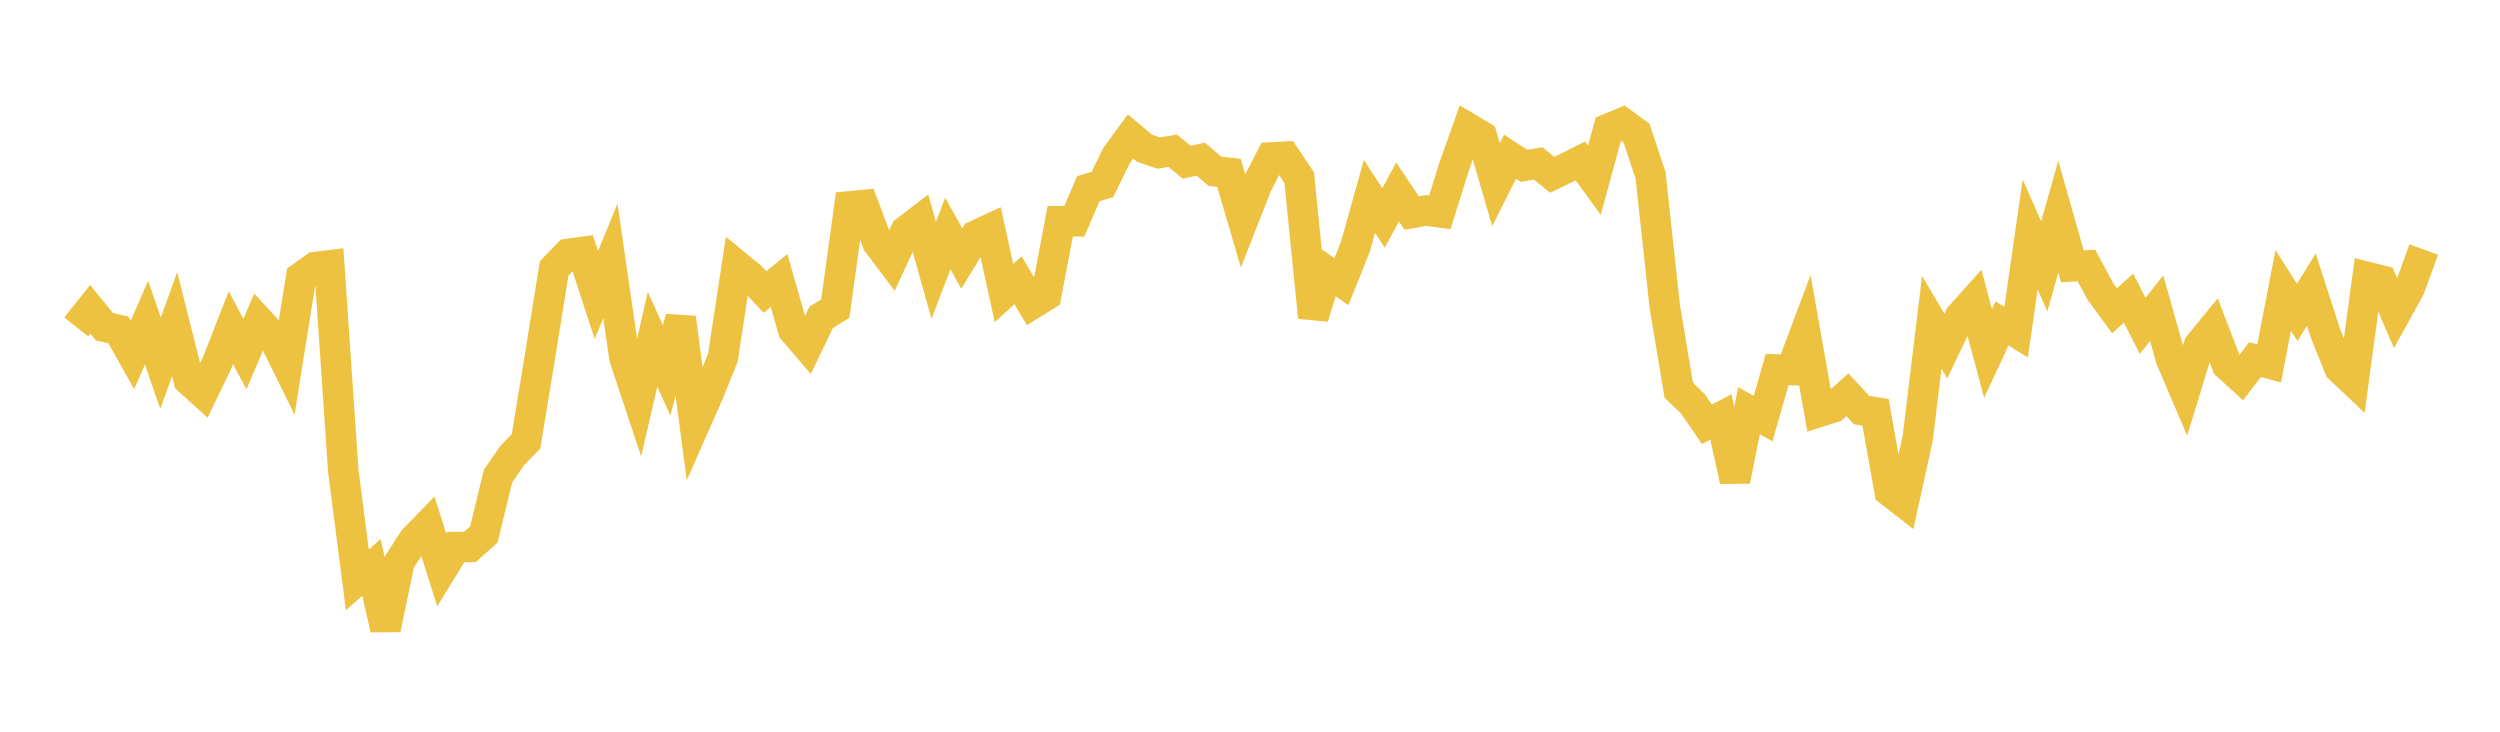 <svg width="164" height="48" xmlns="http://www.w3.org/2000/svg" xmlns:xlink="http://www.w3.org/1999/xlink"><path fill="none" stroke="rgb(237,194,64)" stroke-width="2" d="M5,21.445L5.922,20.288L6.844,21.429L7.766,21.641L8.689,23.284L9.611,21.167L10.533,23.827L11.455,21.269L12.377,24.93L13.299,25.763L14.222,23.849L15.144,21.497L16.066,23.226L16.988,21.071L17.91,22.074L18.832,23.944L19.754,18.184L20.677,17.519L21.599,17.408L22.521,30.897L23.443,38.038L24.365,37.226L25.287,41.266L26.21,36.849L27.132,35.416L28.054,34.467L28.976,37.388L29.898,35.886L30.82,35.879L31.743,35.061L32.665,31.25L33.587,29.9L34.509,28.95L35.431,23.328L36.353,17.602L37.275,16.654L38.198,16.528L39.12,19.352L40.042,17.114L40.964,23.479L41.886,26.253L42.808,22.257L43.731,24.295L44.653,20.846L45.575,27.848L46.497,25.758L47.419,23.473L48.341,17.418L49.263,18.175L50.186,19.154L51.108,18.402L52.03,21.646L52.952,22.721L53.874,20.812L54.796,20.246L55.719,13.539L56.641,13.45L57.563,15.923L58.485,17.144L59.407,15.152L60.329,14.449L61.251,17.735L62.174,15.32L63.096,16.962L64.018,15.447L64.94,15.019L65.862,19.223L66.784,18.379L67.707,19.945L68.629,19.371L69.551,14.514L70.473,14.517L71.395,12.377L72.317,12.1L73.24,10.213L74.162,8.956L75.084,9.726L76.006,10.042L76.928,9.889L77.85,10.642L78.772,10.442L79.695,11.234L80.617,11.338L81.539,14.467L82.461,12.118L83.383,10.326L84.305,10.276L85.228,11.654L86.15,20.815L87.072,17.83L87.994,18.476L88.916,16.178L89.838,12.882L90.76,14.295L91.683,12.592L92.605,13.974L93.527,13.811L94.449,13.935L95.371,10.991L96.293,8.393L97.216,8.942L98.138,12.115L99.06,10.282L99.982,10.88L100.904,10.721L101.826,11.47L102.749,11.025L103.671,10.556L104.593,11.821L105.515,8.437L106.437,8.06L107.359,8.734L108.281,11.523L109.204,20.062L110.126,25.6L111.048,26.483L111.97,27.831L112.892,27.351L113.814,31.533L114.737,26.944L115.659,27.463L116.581,24.238L117.503,24.273L118.425,21.816L119.347,27.015L120.269,26.722L121.192,25.895L122.114,26.896L123.036,27.047L123.958,32.231L124.88,32.945L125.802,28.749L126.725,21.142L127.647,22.701L128.569,20.77L129.491,19.74L130.413,23.186L131.335,21.214L132.257,21.792L133.18,15.376L134.102,17.476L135.024,14.218L135.946,17.474L136.868,17.416L137.79,19.129L138.713,20.387L139.635,19.564L140.557,21.376L141.479,20.217L142.401,23.506L143.323,25.674L144.246,22.659L145.168,21.534L146.09,23.946L147.012,24.788L147.934,23.586L148.856,23.839L149.778,19.053L150.701,20.493L151.623,18.996L152.545,21.853L153.467,24.148L154.389,25.018L155.311,18.176L156.234,18.408L157.156,20.567L158.078,18.897L159,16.368"></path></svg>